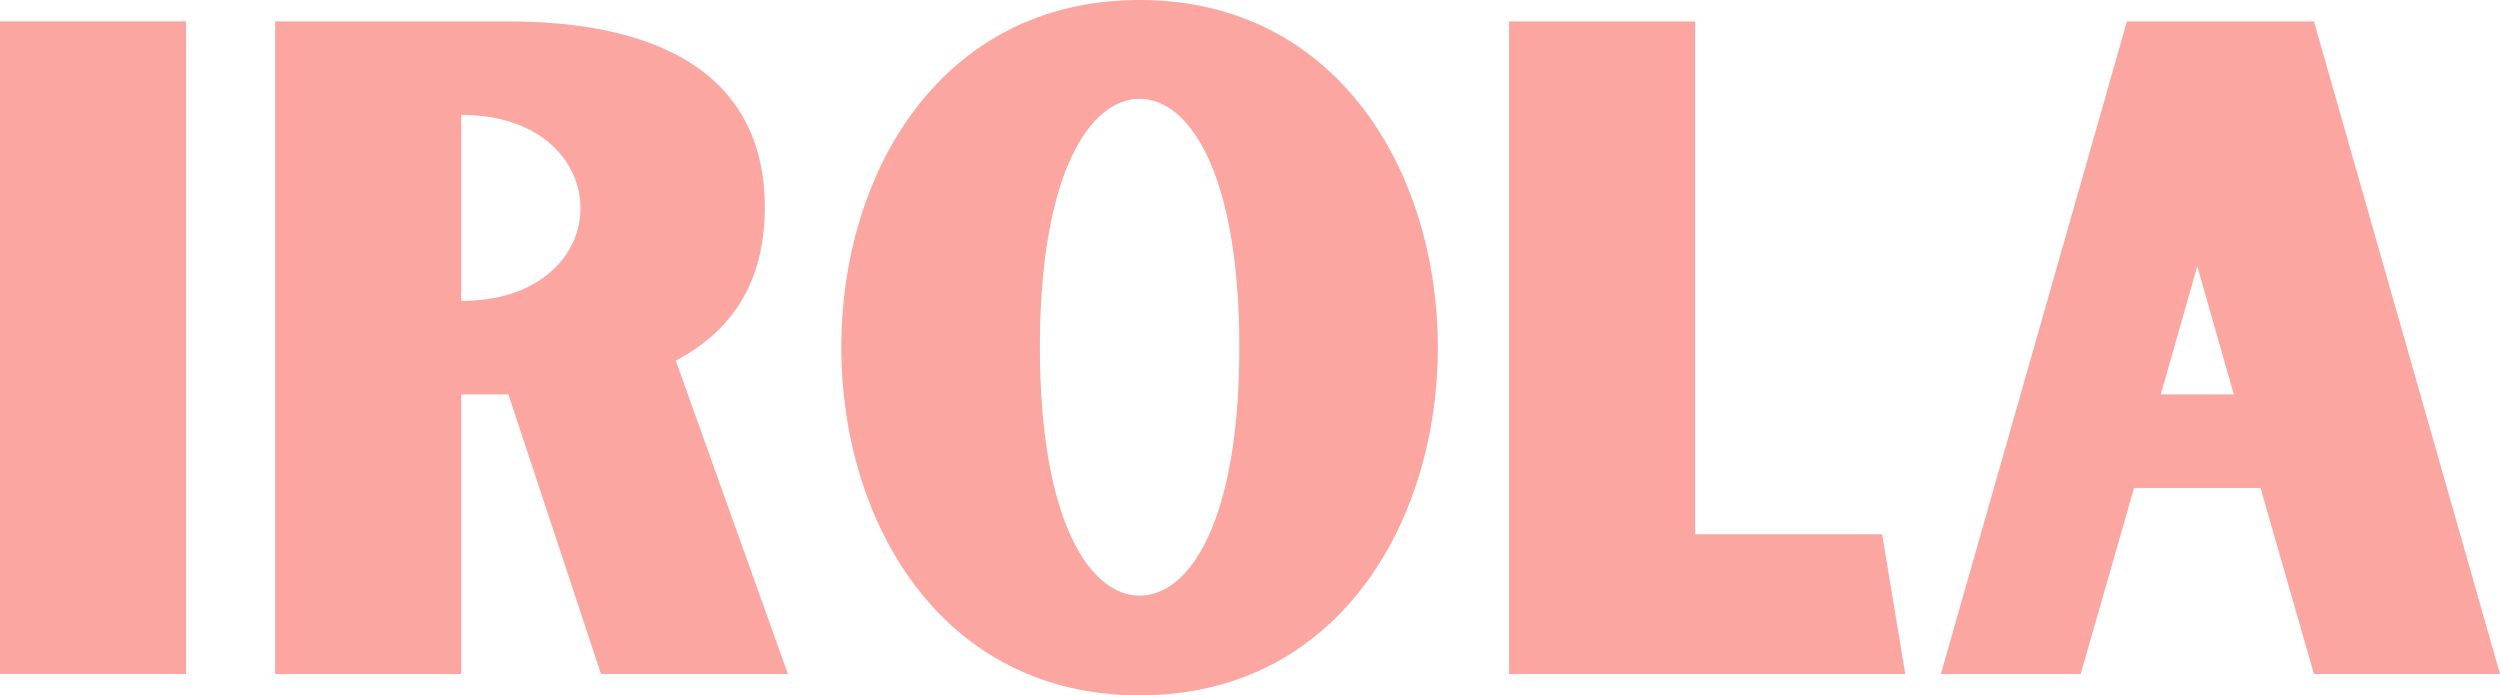<?xml version="1.0" encoding="UTF-8"?>
<svg id="Layer_2" data-name="Layer 2" xmlns="http://www.w3.org/2000/svg" viewBox="0 0 708.75 197.13">
  <defs>
    <style>
      .cls-1 {
        fill: #fba6a1;
      }
    </style>
  </defs>
  <g id="Layer_1-2" data-name="Layer 1">
    <g id="uuid-5e0f799b-03d2-4688-9d7b-a2ab9b6bd9ec" data-name="Layer 1-2">
      <g>
        <path class="cls-1" d="M0,6.06h52.75v185.01H0V6.06h0Z"/>
        <path class="cls-1" d="M223.38,191.08h-53l-26.25-79.26h-13.38v79.26h-52.75V6.07h66.13c39.63,0,72.69,13.12,72.69,52.75,0,21.71-9.84,35.34-25.24,43.41l31.8,88.85h0ZM164.57,59.07c0-13.38-11.36-26.5-33.82-26.5v52.75c22.46,0,33.82-13.12,33.82-26.25h0Z"/>
        <path class="cls-1" d="M407.63,98.44c0,49.47-28.27,98.69-84.56,98.69s-84.56-49.22-84.56-98.69S266.78,0,323.07,0s84.56,49.22,84.56,98.44ZM351.35,98.44c0-49.22-14.13-70.42-28.27-70.42s-28.27,21.2-28.27,70.42,14.13,70.42,28.27,70.42,28.27-20.95,28.27-70.42Z"/>
        <path class="cls-1" d="M540.14,191.08h-112.32V6.07h52.75v145.39h53.01l6.56,39.63h0Z"/>
        <path class="cls-1" d="M640.85,138.32h-35.84l-15.14,52.75h-39.63L602.99,6.06h53.01l52.75,185.01h-52.75l-15.14-52.75h-.01ZM633.28,111.82l-10.35-36.35-10.35,36.35h20.7,0Z"/>
      </g>
    </g>
  </g>
</svg>